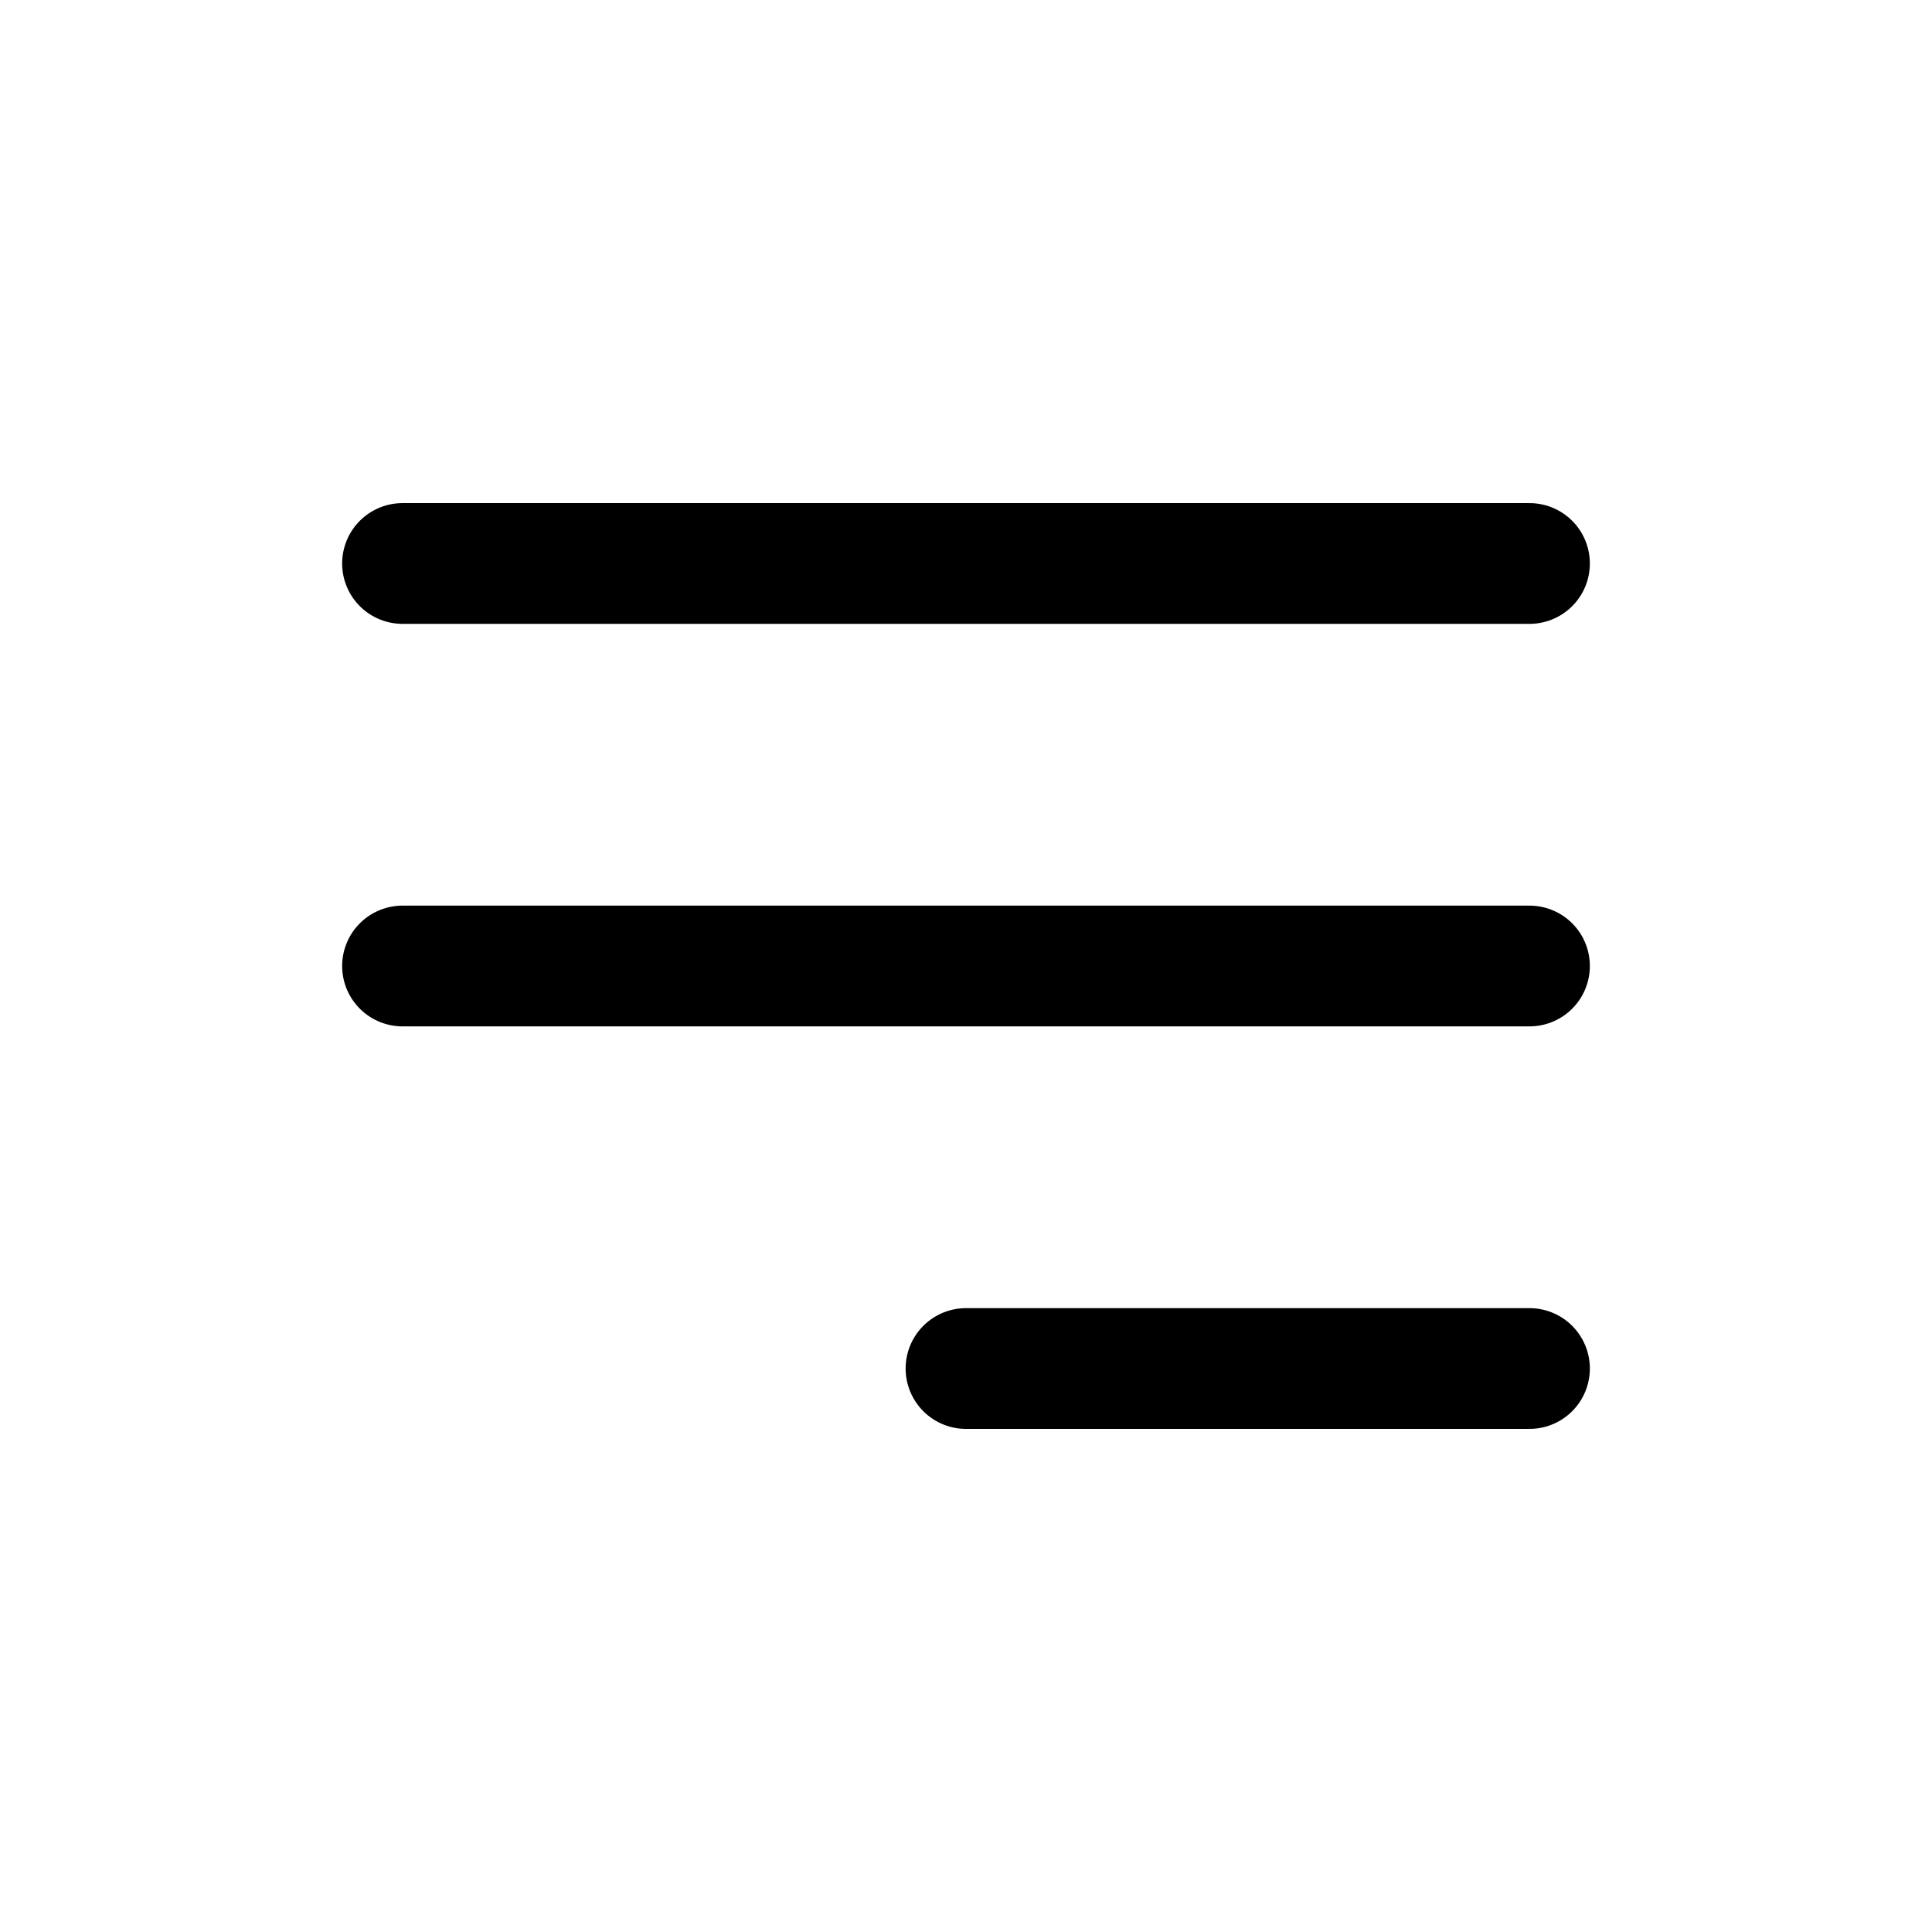 <svg width="32" height="32" viewBox="0 0 32 32" fill="none" xmlns="http://www.w3.org/2000/svg">
<path d="M16 22.667H25.333M6.667 16H25.333M6.667 9.333H25.333" stroke="black" stroke-width="2" stroke-linecap="round" stroke-linejoin="round"/>
</svg>
